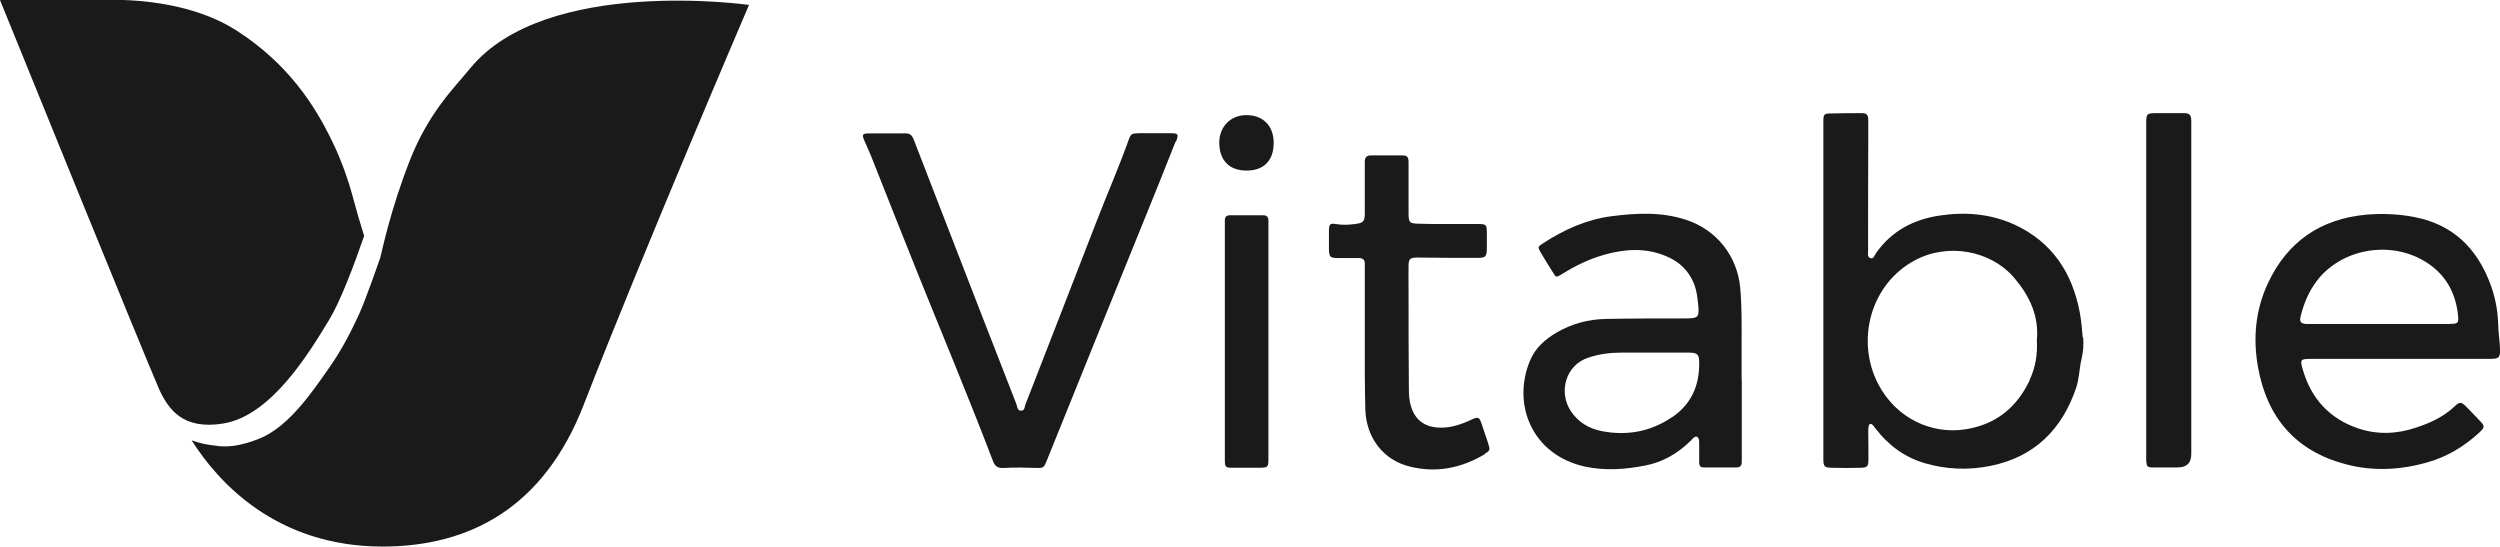 <?xml version="1.0" encoding="UTF-8"?><svg id="Layer_1" xmlns="http://www.w3.org/2000/svg" viewBox="0 0 152 33.23"><path d="M126.63,20.53c-.04-.53-.09-1.07-.19-1.59-.47-2.4-1.69-4.23-3.95-5.28-1.47-.67-3.02-.79-4.59-.55-1.57.24-2.9.94-3.84,2.28-.09.13-.14.38-.35.3-.19-.07-.13-.29-.13-.46,0-2.18,0-4.35.01-6.52,0-.47,0-.93,0-1.4,0-.33-.1-.43-.38-.43-.65,0-1.3,0-1.96.02-.33,0-.38.07-.39.41v20.09c0,.19,0,.38,0,.57.01.38.08.46.46.47.6.02,1.2.02,1.81,0,.4,0,.47-.09.47-.5,0-.55,0-1.1-.01-1.66,0-.12,0-.24.02-.36.04-.17.14-.19.26-.07.06.06.11.14.16.2.77,1.01,1.76,1.75,2.99,2.11,1.32.39,2.69.44,4.03.16,2.64-.54,4.32-2.2,5.18-4.74.19-.57.19-1.16.32-1.72.11-.45.14-.88.11-1.34M123.41,23.11c-.8,1.69-2.1,2.73-3.97,3-1.95.29-4.13-.62-5.25-2.77-1.36-2.62-.48-6.06,2.23-7.51,2.02-1.09,4.64-.6,6.06,1.08.92,1.09,1.5,2.31,1.36,3.77.05.85-.08,1.66-.44,2.42" style="fill:#1a1a1a;"/><path d="M152,21.25c-.01-.5-.1-1-.11-1.5-.02-.91-.2-1.78-.53-2.62-.82-2.09-2.26-3.47-4.5-3.92-.98-.2-1.98-.24-2.97-.16-2.79.25-4.82,1.64-6,4.17-.76,1.62-.92,3.36-.6,5.12.55,3.06,2.29,5.08,5.31,5.88,1.66.45,3.34.36,4.99-.11,1.2-.34,2.24-.97,3.15-1.81.35-.33.35-.4,0-.75-.26-.27-.52-.55-.79-.82-.29-.29-.4-.32-.69-.04-.68.65-1.51,1.03-2.37,1.31-1.15.39-2.34.44-3.5.05-1.76-.59-2.88-1.82-3.39-3.61-.16-.57-.13-.62.47-.62h10.93c.53,0,.62-.08.6-.59M148.99,19.7h-8.76c-.35-.03-.43-.13-.35-.47.22-.9.59-1.73,1.21-2.43,1.68-1.86,4.7-2.16,6.71-.66,1.02.76,1.52,1.8,1.65,3.04.04.46,0,.51-.47.51Z" style="fill:#1a1a1a;"/><path d="M71.47,8.62c-.57,1.44-1.14,2.88-1.73,4.32-2.04,5.03-4.08,10.06-6.11,15.1-.16.39-.19.42-.6.41-.65-.02-1.3-.04-1.96,0-.41.03-.58-.09-.71-.45-1.46-3.83-3.05-7.62-4.58-11.42-.93-2.3-1.83-4.61-2.75-6.92-.15-.39-.33-.76-.49-1.14-.14-.33-.1-.4.25-.41.38,0,.76,0,1.14,0,.29,0,.59,0,.87,0,.55-.02.62.02.81.52.55,1.43,1.11,2.87,1.66,4.29,1.5,3.89,3.02,7.78,4.53,11.66.05.14.05.39.28.39s.21-.24.27-.39c1.43-3.66,2.85-7.33,4.27-10.99.65-1.69,1.38-3.35,1.99-5.05.14-.41.19-.43.65-.44h1.9c.48,0,.52.05.34.51" style="fill:#1a1a1a;"/><path d="M105.89,23.14v-2.28c0-1.14.02-2.28-.09-3.42-.2-1.91-1.45-3.47-3.27-4.07-1.51-.5-3.05-.42-4.58-.22-1.51.2-2.87.82-4.13,1.64-.33.21-.34.23-.14.57.23.4.48.79.73,1.19.2.33.2.33.55.12.81-.51,1.66-.92,2.57-1.18,1.27-.36,2.54-.44,3.78.09.8.33,1.38.89,1.7,1.71.14.37.19.76.23,1.16.09.85.04.91-.81.91-1.6,0-3.2,0-4.79.03-1.06.02-2.08.29-3,.83-.7.41-1.29.93-1.61,1.69-1.12,2.67.11,5.75,3.34,6.46,1.21.26,2.44.17,3.63-.06,1.08-.2,2.02-.74,2.81-1.53.06-.06.11-.13.18-.18.14-.11.24-.04.29.08.04.11.03.23.03.36v1.09c0,.19.08.29.27.29h2.01c.21,0,.31-.12.31-.33v-4.97h0v-.02ZM101.65,25.37c-1.3.88-2.75,1.14-4.27.84-.78-.15-1.44-.55-1.89-1.24-.73-1.13-.32-2.79,1.12-3.24.62-.2,1.26-.29,1.93-.29h4.17c.47,0,.6.11.6.57.03,1.41-.47,2.56-1.65,3.36" style="fill:#1a1a1a;"/><path d="M90.28,27.61c-1.42.85-2.94,1.16-4.55.76-1.62-.39-2.66-1.74-2.72-3.48-.02-.73-.02-1.45-.03-2.18v-6.68c0-.24-.13-.34-.35-.34h-1.23c-.55,0-.59-.05-.6-.59,0-.38,0-.76,0-1.14.02-.34.08-.39.41-.34.4.07.79.05,1.18,0,.5-.06.59-.16.59-.65v-3.16c0-.23.12-.36.35-.36.65,0,1.3,0,1.96,0,.29,0,.35.11.35.45v3.16c.02.47.07.52.56.54.53.02,1.06.02,1.6.02.71,0,1.41,0,2.11,0,.43,0,.48.05.49.46,0,.35,0,.69,0,1.04,0,.46-.08.56-.53.56-1.17,0-2.34,0-3.51-.02-.08,0-.17,0-.26,0-.37.02-.45.09-.46.47-.01.48,0,.97,0,1.45,0,2.02,0,4.04.02,6.06,0,.36.02.73.13,1.07.23.77.77,1.21,1.57,1.28.65.06,1.26-.11,1.85-.36.1-.04.19-.09.28-.13.39-.17.45-.14.59.26.14.41.28.82.41,1.22.11.36.11.42-.2.6" style="fill:#1a1a1a;"/><path d="M133.23,27.61c0,.54-.28.81-.83.81-.5,0-1,0-1.5,0-.34,0-.38-.05-.41-.39,0-.14,0-.28,0-.42V7.41c.01-.48.05-.52.54-.53.56,0,1.14,0,1.7,0,.41,0,.49.08.5.48v20.25" style="fill:#1a1a1a;"/><path d="M77.12,13.73v14.13c0,.56-.02.57-.58.58h-1.54c-.52,0-.53-.02-.53-.57v-14.49c0-.19.11-.29.29-.29.68,0,1.38,0,2.06,0,.21,0,.31.13.3.33v.31Z" style="fill:#1a1a1a;"/><path d="M77.44,8.69c0,1.07-.6,1.69-1.66,1.68-1.04,0-1.64-.62-1.65-1.69,0-.97.68-1.68,1.65-1.68,1.02,0,1.66.65,1.66,1.69Z" style="fill:#1a1a1a;"/><path d="M45.54.3s-6.46,15.06-10.05,24.31c-2.42,6.24-6.92,8.62-12.23,8.62-6.48,0-10.01-3.93-11.61-6.46.51.19,1,.28,1.41.32.36.07.74.06,1.11.02.56-.07,1.13-.25,1.64-.46,1.78-.73,3.23-2.91,4.12-4.17.9-1.26,1.47-2.45,1.9-3.37.42-.92,1.29-3.44,1.29-3.44.14-.54.62-2.9,1.78-5.87,1.16-2.98,2.74-4.48,3.69-5.65C33.19-1.46,45.54.3,45.54.3Z" style="fill:#1a1a1a;"/><path d="M22.14,14.34c-.59,1.72-1.45,4-2.13,5.11-1.22,2.01-3.52,5.83-6.44,6.3-2.45.4-3.32-.86-3.88-2.05,0-.02-.02-.03-.02-.05C8.74,21.53.67,1.66.04.1.02.04,0,0,0,0h6.8s1.84-.08,4.01.42c1.17.27,2.44.71,3.56,1.43,3.19,2.04,4.76,4.61,5.69,6.46.23.47.44.91.6,1.32.49,1.19.71,2.06.79,2.34.25.93.45,1.61.61,2.11.03.09.06.17.08.25h0Z" style="fill:#1a1a1a;"/></svg>